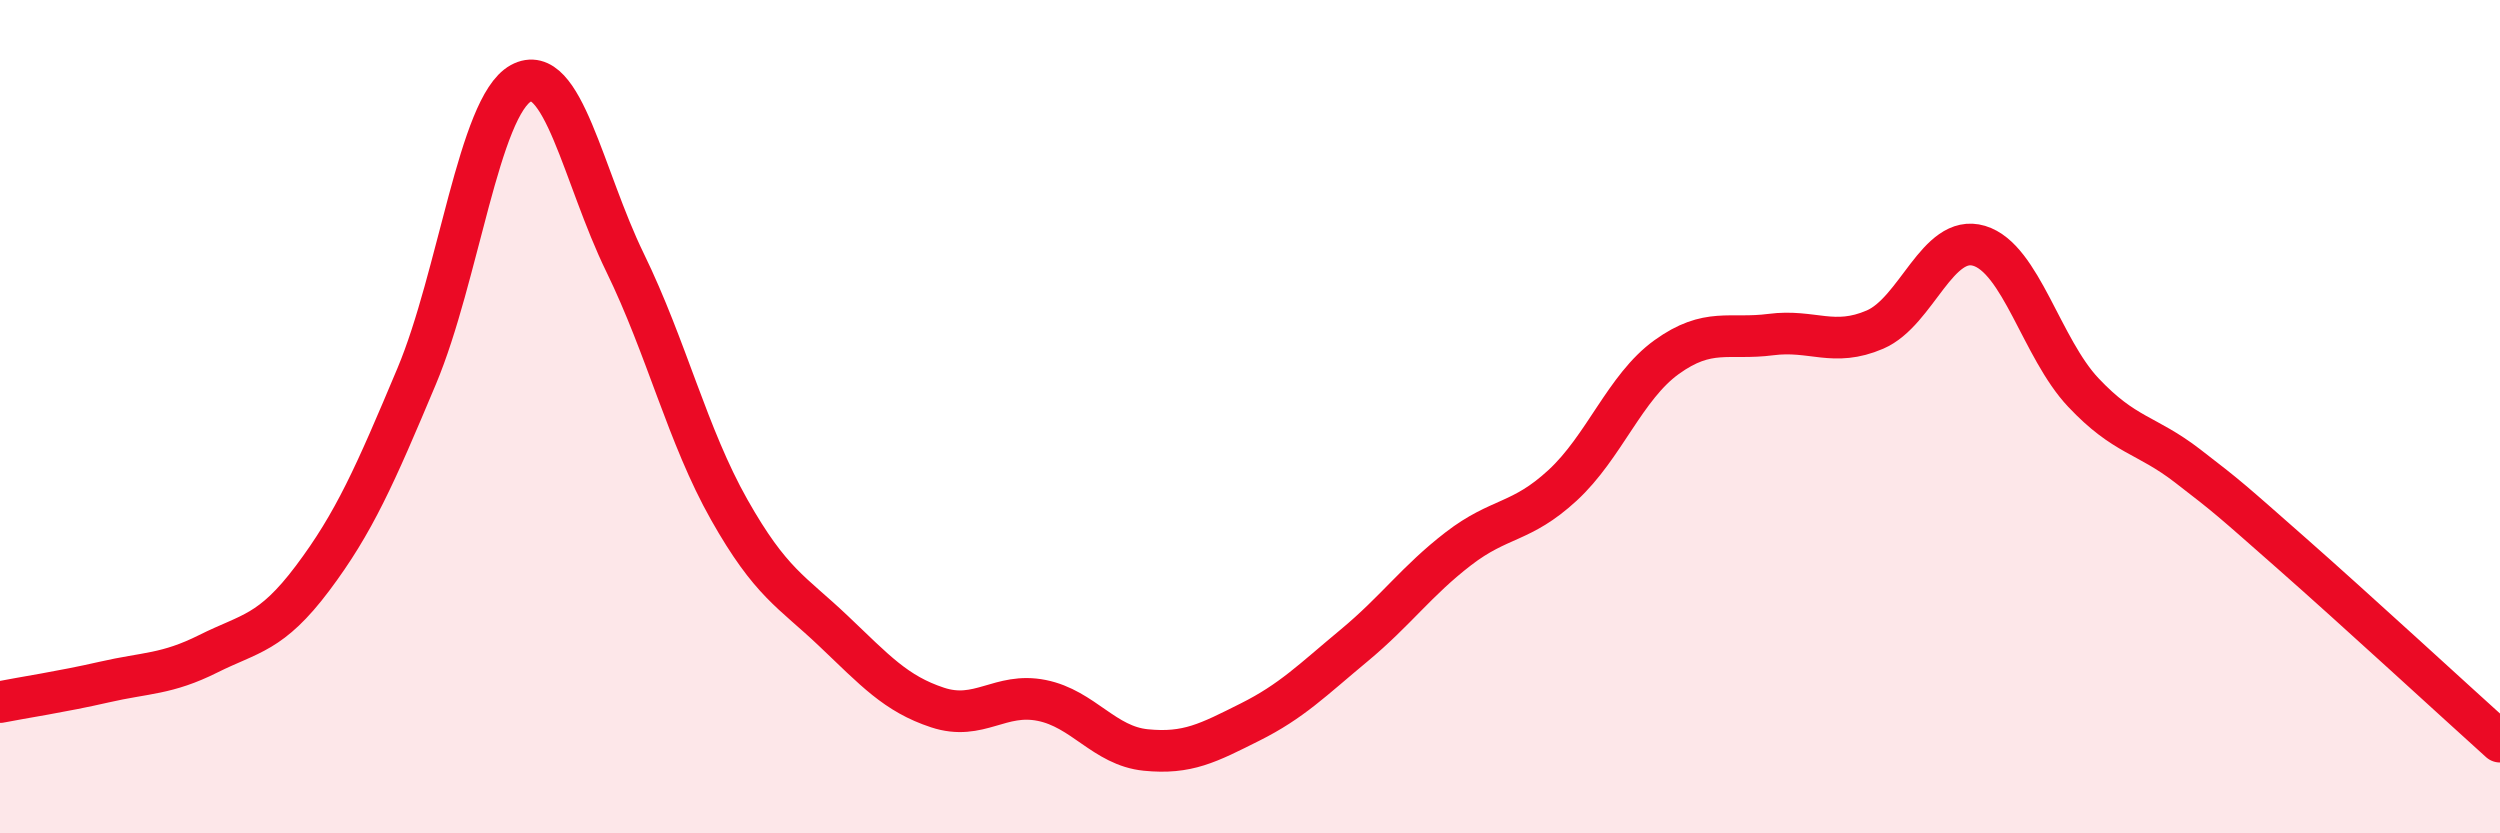 
    <svg width="60" height="20" viewBox="0 0 60 20" xmlns="http://www.w3.org/2000/svg">
      <path
        d="M 0,16.85 C 0.5,16.75 1.5,16.6 2.5,16.37 C 3.5,16.14 4,16.19 5,15.69 C 6,15.19 6.5,15.21 7.5,13.88 C 8.5,12.55 9,11.41 10,9.03 C 11,6.65 11.5,2.55 12.5,2 C 13.5,1.45 14,4.25 15,6.3 C 16,8.35 16.5,10.46 17.5,12.23 C 18.5,14 19,14.19 20,15.14 C 21,16.09 21.5,16.65 22.5,16.98 C 23.5,17.31 24,16.61 25,16.81 C 26,17.01 26.5,17.9 27.5,18 C 28.5,18.1 29,17.83 30,17.33 C 31,16.83 31.5,16.32 32.5,15.49 C 33.5,14.66 34,13.94 35,13.17 C 36,12.4 36.5,12.57 37.5,11.65 C 38.5,10.73 39,9.29 40,8.57 C 41,7.85 41.5,8.16 42.5,8.03 C 43.5,7.9 44,8.34 45,7.91 C 46,7.48 46.5,5.6 47.5,5.9 C 48.5,6.2 49,8.36 50,9.42 C 51,10.48 51.5,10.41 52.5,11.18 C 53.5,11.95 53.5,11.96 55,13.28 C 56.5,14.6 59,16.9 60,17.8L60 20L0 20Z"
        fill="#EB0A25"
        opacity="0.1"
        stroke-linecap="round"
        stroke-linejoin="round"
      />
      <path
        d="M 0,16.85 C 0.5,16.75 1.5,16.6 2.5,16.37 C 3.5,16.14 4,16.19 5,15.69 C 6,15.19 6.5,15.21 7.5,13.88 C 8.5,12.55 9,11.41 10,9.03 C 11,6.65 11.5,2.55 12.5,2 C 13.5,1.45 14,4.25 15,6.3 C 16,8.35 16.5,10.46 17.5,12.23 C 18.5,14 19,14.19 20,15.14 C 21,16.09 21.5,16.65 22.5,16.98 C 23.5,17.31 24,16.61 25,16.81 C 26,17.01 26.5,17.9 27.5,18 C 28.5,18.1 29,17.83 30,17.33 C 31,16.83 31.5,16.32 32.5,15.49 C 33.5,14.66 34,13.94 35,13.17 C 36,12.4 36.5,12.57 37.5,11.65 C 38.5,10.73 39,9.29 40,8.57 C 41,7.85 41.5,8.16 42.5,8.03 C 43.5,7.9 44,8.34 45,7.91 C 46,7.48 46.5,5.6 47.5,5.9 C 48.5,6.2 49,8.36 50,9.42 C 51,10.48 51.5,10.41 52.5,11.18 C 53.5,11.95 53.5,11.96 55,13.28 C 56.5,14.6 59,16.9 60,17.8"
        stroke="#EB0A25"
        stroke-width="1"
        fill="none"
        stroke-linecap="round"
        stroke-linejoin="round"
      />
    </svg>
  